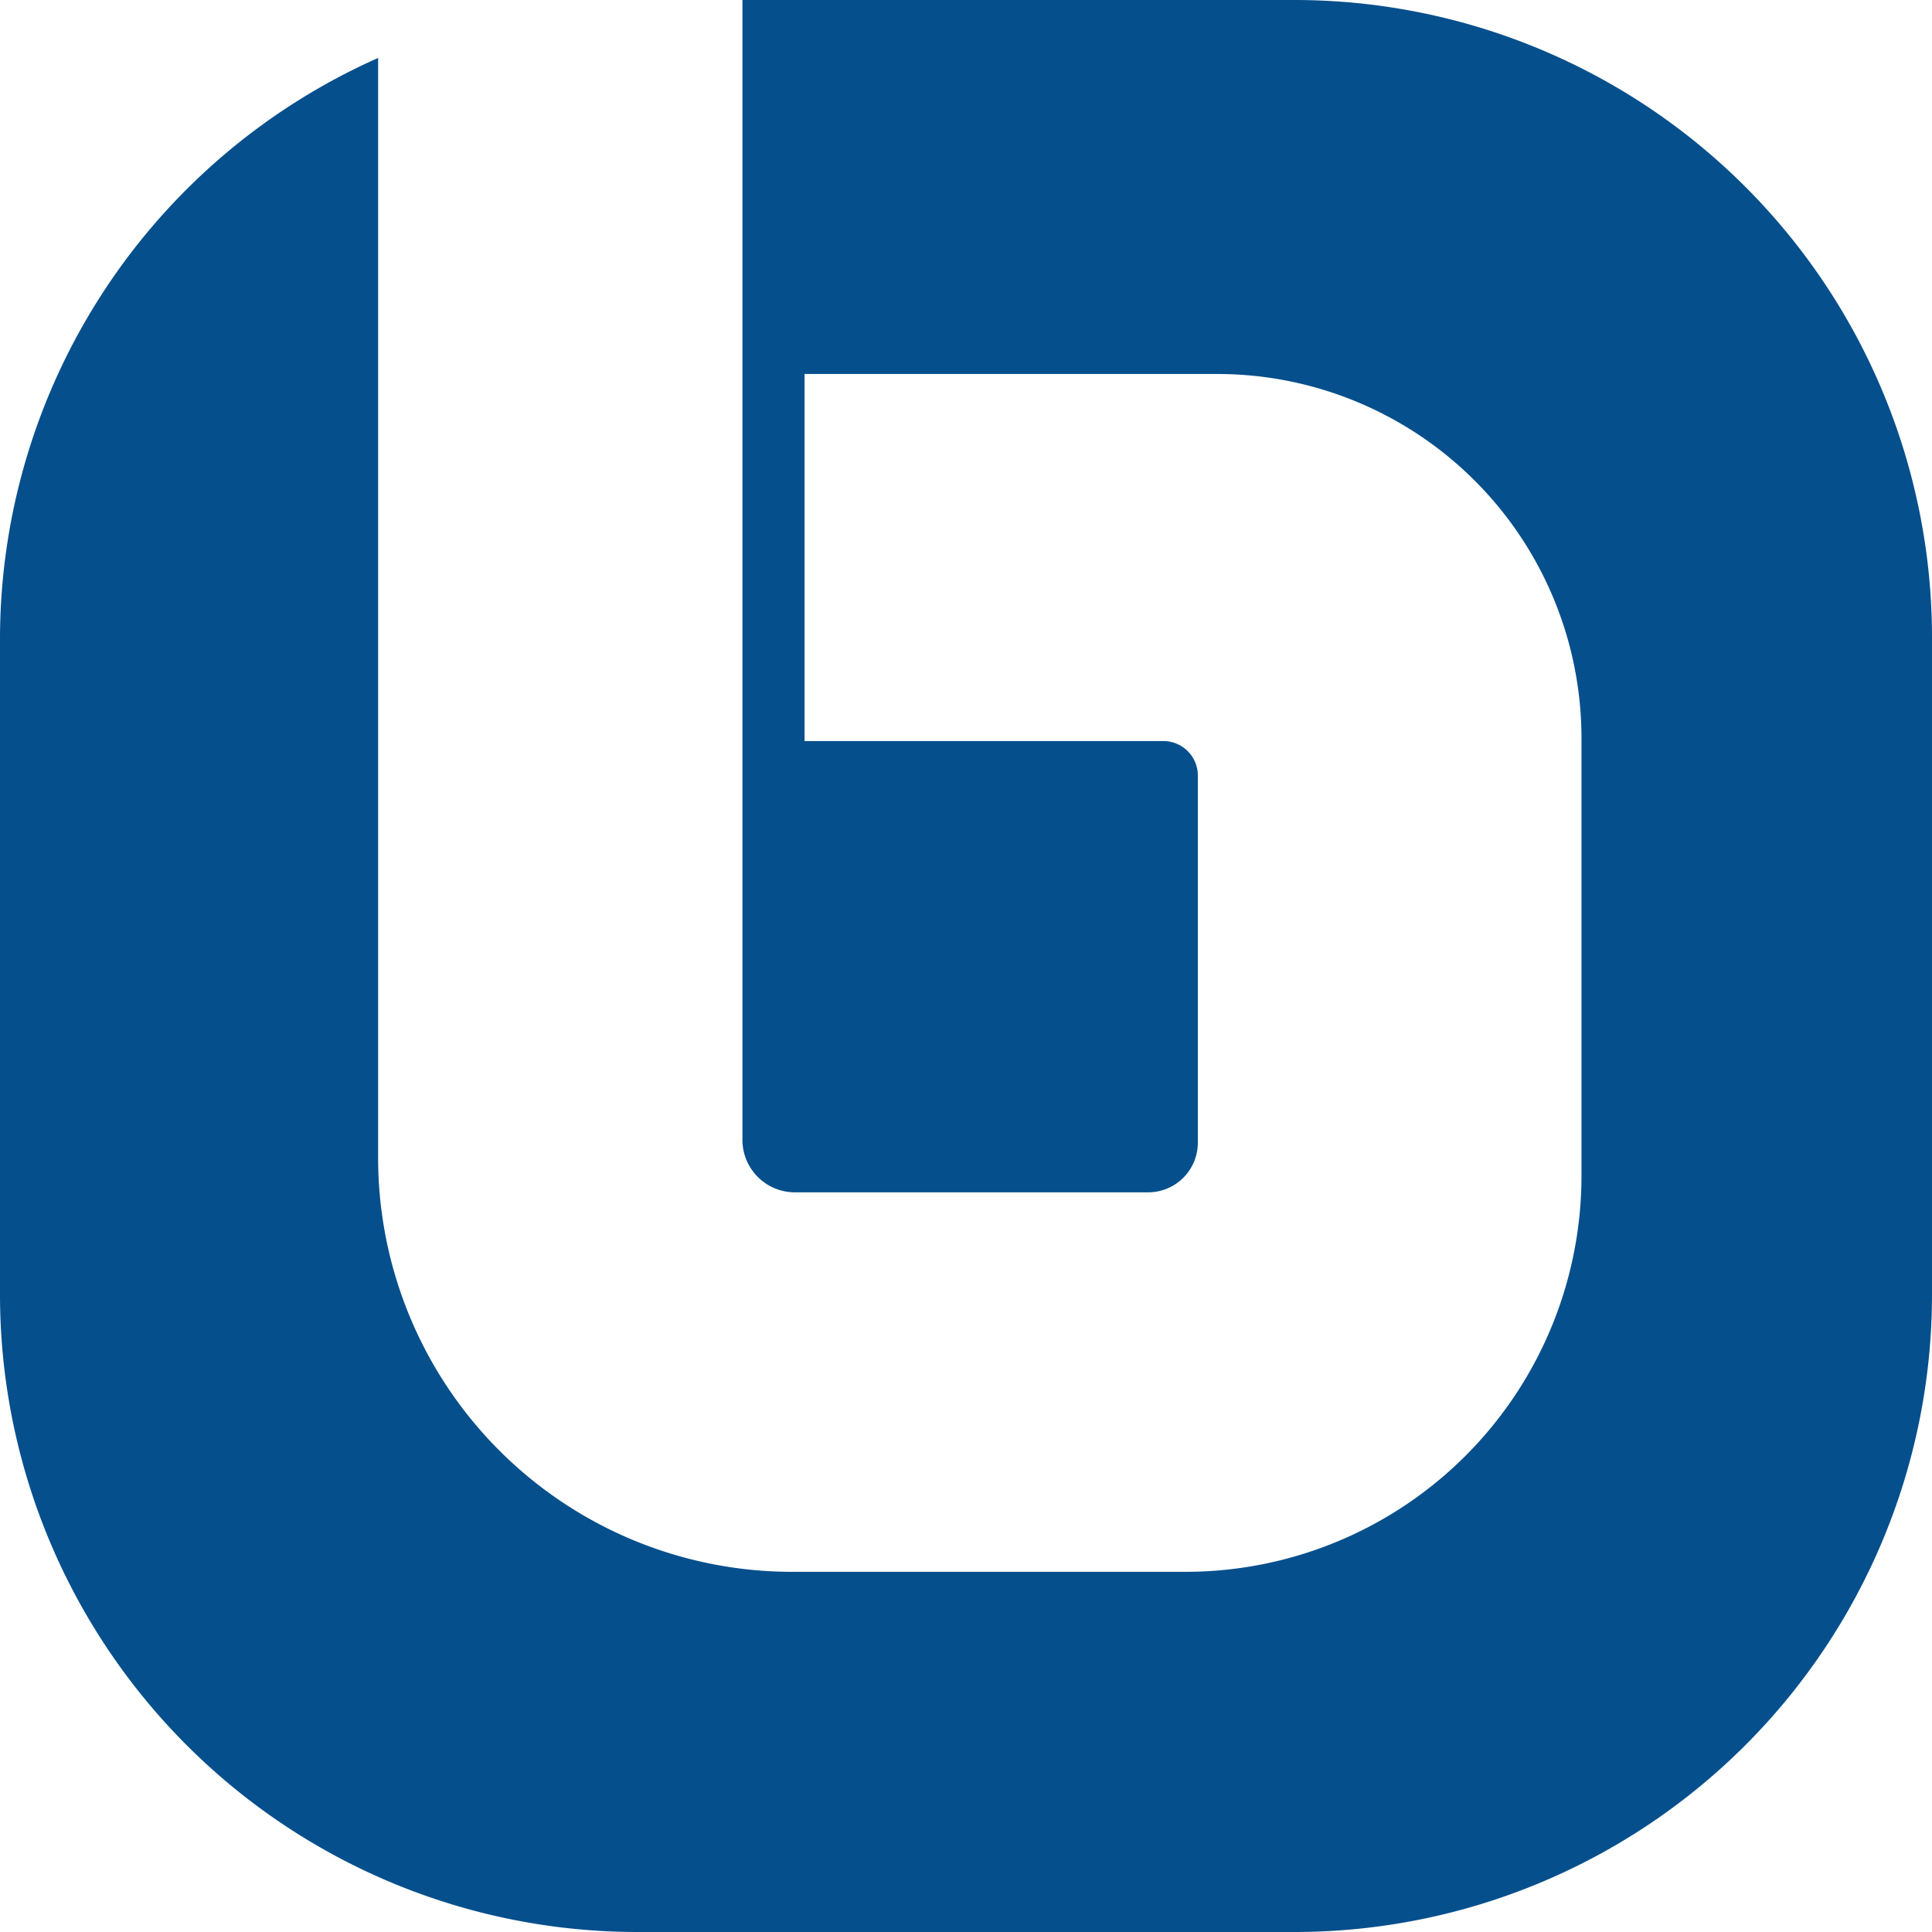 <svg xmlns="http://www.w3.org/2000/svg" viewBox="0 0 14 14"><defs><style>.cls-1{fill:#054f8c;}</style></defs><g id="Layer_2" data-name="Layer 2"><g id="Layer_1-2" data-name="Layer 1"><path class="cls-1" d="M9.38,0h-4V8.26a.38.38,0,0,0,.38.38H8.32a.36.36,0,0,0,.36-.36V5.62a.25.25,0,0,0-.25-.25H5.83V2.71h3a2.64,2.64,0,0,1,2.63,2.64V8.52a2.87,2.87,0,0,1-2.86,2.87H5.74a3,3,0,0,1-3-3V.42A4.61,4.61,0,0,0,0,4.62V9.38A4.62,4.62,0,0,0,4.62,14H9.38A4.62,4.62,0,0,0,14,9.38V4.62A4.62,4.62,0,0,0,9.38,0Z"/></g></g></svg>